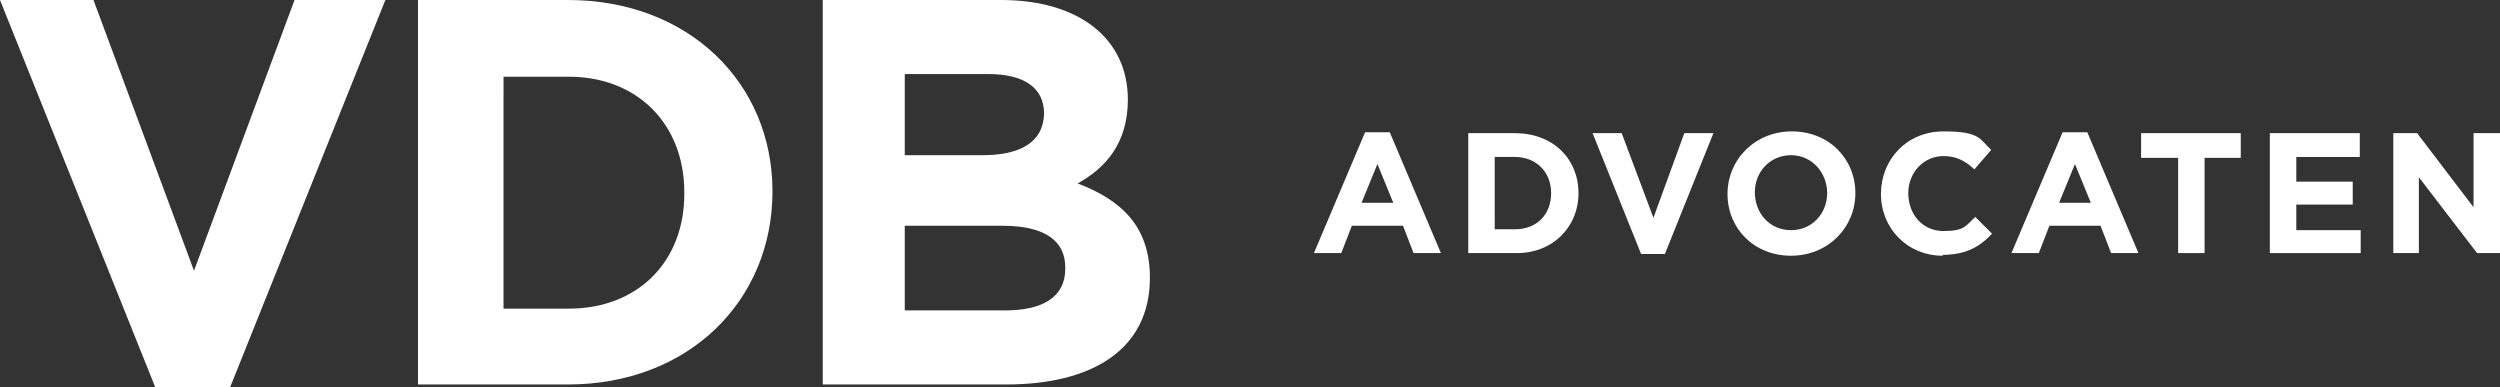 <?xml version="1.0" encoding="utf-8"?>
<!-- Generator: Adobe Illustrator 27.9.0, SVG Export Plug-In . SVG Version: 6.00 Build 0)  -->
<svg version="1.1" id="Laag_1" xmlns="http://www.w3.org/2000/svg" xmlns:xlink="http://www.w3.org/1999/xlink" x="0px" y="0px"
	 viewBox="0 0 283.5 43.9" style="enable-background:new 0 0 283.5 43.9;" xml:space="preserve">
<rect x="0" y="0" width="283.5" height="43.9" fill="#333333" stroke="none"/>
<style type="text/css">
	.st0{fill:#FFFFFF;}
</style>
<g>
	<g>
		<polygon class="st0" points="26.1,43.9 17.6,43.9 0,0 10.6,0 22,30.7 33.4,0 43.7,0 		"/>
		<path class="st0" d="M77.6,21.8c0-7.7-5.3-13.1-13.1-13.1h-7.4V35h7.4c7.8,0,13.1-5.3,13.1-13l0,0V21.8z M64.4,43.6h-17V0h17
			c13.7,0,23.2,9.4,23.2,21.7l0,0C87.6,34.1,78.1,43.6,64.4,43.6"/>
		<path class="st0" d="M120.8,30.3c0-2.9-2.2-4.7-7.1-4.7h-11.1v9.6H114c4.2,0,6.8-1.5,6.8-4.7l0,0V30.3z M118.4,12.9
			c0-2.9-2.2-4.5-6.3-4.5h-9.5v9.2h8.8C115.6,17.6,118.3,16.2,118.4,12.9L118.4,12.9L118.4,12.9z M114,43.6H93.3V0h20.2
			c8.9,0,14.4,4.4,14.4,11.3l0,0c0,5-2.6,7.8-5.7,9.5c5,1.9,8.2,4.9,8.2,10.7l0,0c0,8.1-6.5,12.1-16.3,12.1"/>
	</g>
	<g>
		<path class="st0" d="M156.2,18.6l-1.8,4.4h3.6L156.2,18.6z M160.3,28.7l-1.2-3.1h-5.8l-1.2,3.1H149l5.8-13.7h2.8l5.8,13.7H160.3z"
			/>
		<path class="st0" d="M175.9,21.9c0-2.4-1.7-4.1-4.1-4.1h-2.3V26h2.3C174.3,26,175.9,24.3,175.9,21.9L175.9,21.9L175.9,21.9z
			 M171.8,28.7h-5.3V15.1h5.3c4.3,0,7.2,2.9,7.2,6.8l0,0C179,25.8,176,28.8,171.8,28.7"/>
		<polygon class="st0" points="188.8,28.8 186.1,28.8 180.6,15.1 183.9,15.1 187.5,24.7 191,15.1 194.3,15.1 		"/>
		<path class="st0" d="M207.2,21.9c0-2.3-1.7-4.3-4.1-4.3s-4.1,1.9-4.1,4.2l0,0c0,2.4,1.7,4.3,4.1,4.3S207.2,24.2,207.2,21.9
			L207.2,21.9z M203.1,29c-4.2,0-7.2-3.1-7.2-7l0,0c0-3.9,3.1-7.1,7.3-7.1s7.2,3.1,7.2,7l0,0C210.4,25.8,207.3,29,203.1,29"/>
		<path class="st0" d="M220.3,29c-4,0-7-3.1-7-7l0,0c0-3.9,2.9-7.1,7.1-7.1s4.1,0.9,5.4,2.1l-1.9,2.2c-1.1-1-2.1-1.5-3.5-1.5
			c-2.3,0-4,1.9-4,4.2l0,0c0,2.4,1.6,4.3,4,4.3s2.5-0.6,3.6-1.6l1.9,1.9c-1.4,1.5-3,2.4-5.6,2.4"/>
		<path class="st0" d="M235.3,18.6l-1.8,4.4h3.6L235.3,18.6z M239.4,28.7l-1.2-3.1h-5.8l-1.2,3.1h-3.1l5.8-13.7h2.8l5.8,13.7H239.4z
			"/>
		<polygon class="st0" points="250,17.9 250,28.7 247,28.7 247,17.9 242.8,17.9 242.8,15.1 254.1,15.1 254.1,17.9 		"/>
		<polygon class="st0" points="257.4,28.7 257.4,15.1 267.6,15.1 267.6,17.8 260.4,17.8 260.4,20.6 266.8,20.6 266.8,23.2 
			260.4,23.2 260.4,26.1 267.7,26.1 267.7,28.7 		"/>
		<polygon class="st0" points="280.5,15.1 280.5,23.5 274.1,15.1 271.4,15.1 271.4,28.7 274.3,28.7 274.3,20.1 280.9,28.7 
			283.5,28.7 283.5,15.1 		"/>
	</g>
</g>
</svg>
